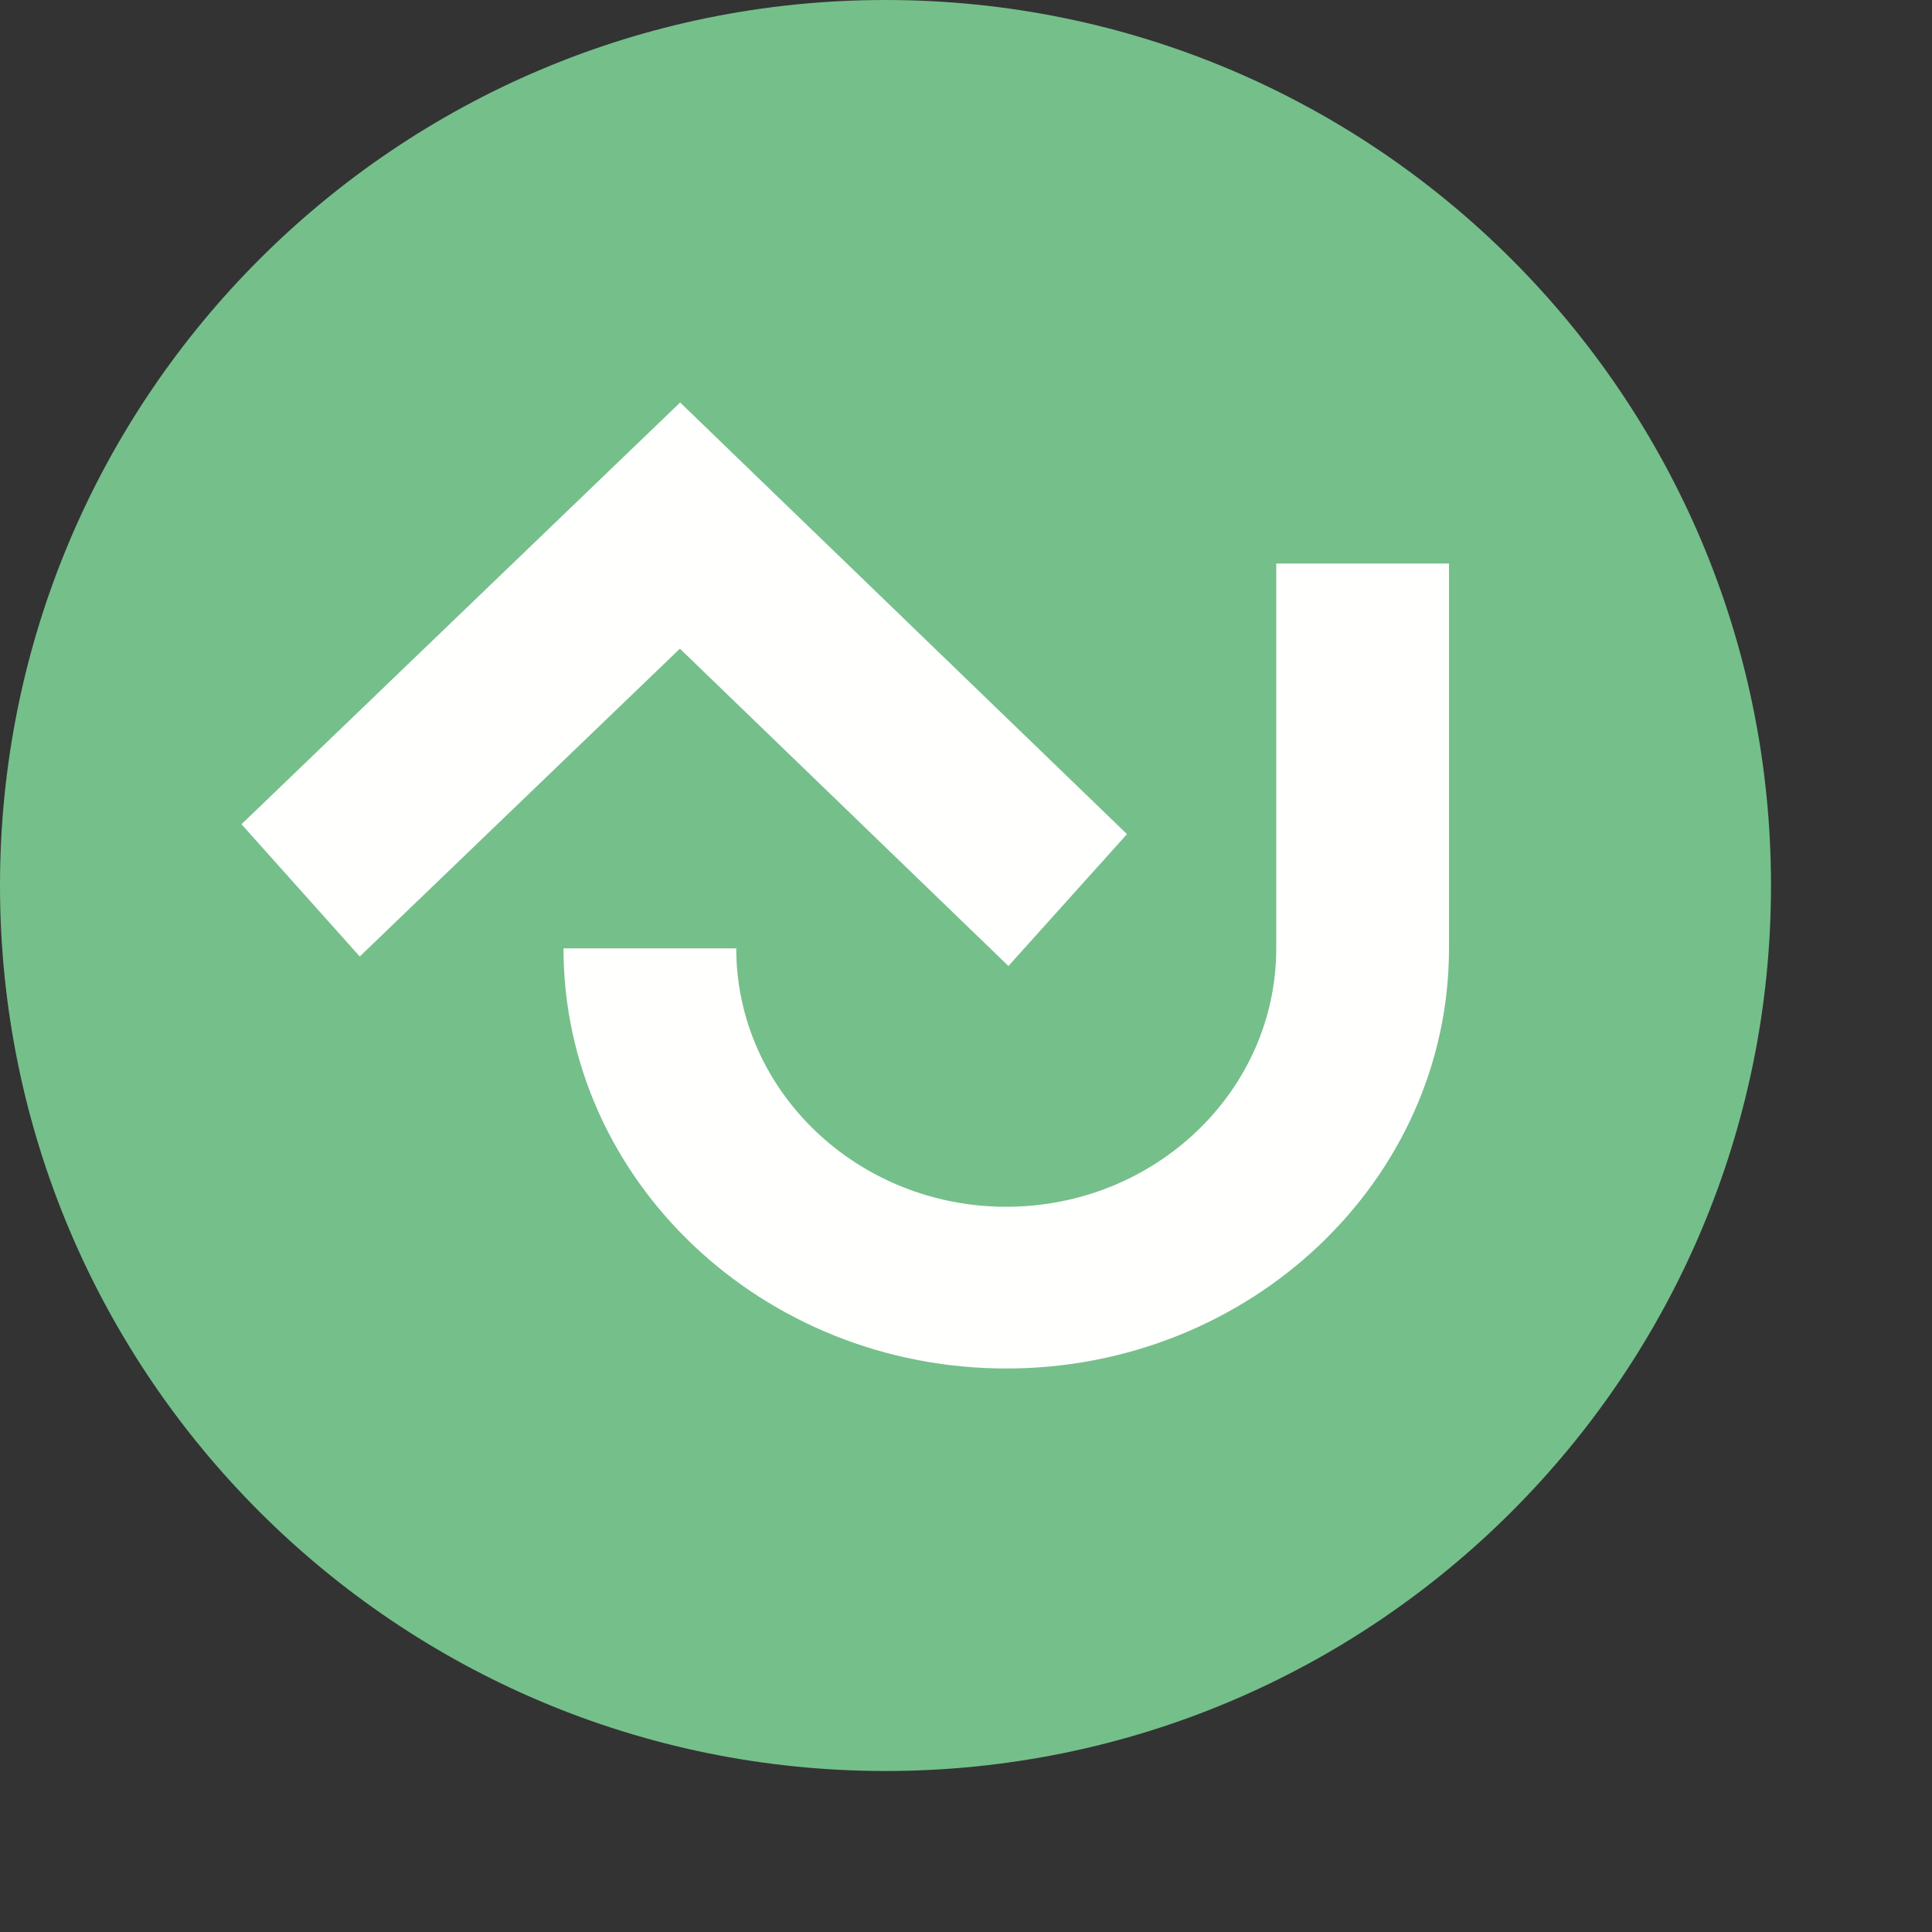 <?xml version="1.0" encoding="windows-1252"?>
<svg width="24px" height="24px" viewBox="0 0 24 24" version="1.1" xmlns="http://www.w3.org/2000/svg" xmlns:xlink="http://www.w3.org/1999/xlink">
    <rect x="0" y="0" width="24" height="24" fill="#333333" stroke="none"/>
    <title>pastille AJ</title>
    <g id="pastille-AJ" stroke="none" stroke-width="1" fill="none" fill-rule="evenodd">
        <g id="FWB-AJ" fill-rule="nonzero">
            <path d="M22,11 C22,17.075 17.075,22 11,22 C4.925,22 0,17.075 0,11 C0,4.925 4.925,0 11,0 C17.075,0 22,4.925 22,11" id="Fill-1" fill="#75BF8B"/>
            <path d="M12.5,17 C9.468,17 7,14.659 7,11.781 L9.146,11.781 C9.146,13.551 10.651,14.991 12.5,14.991 C14.35,14.991 15.854,13.551 15.854,11.781 L15.854,7 L18,7 L18,11.781 C18,14.659 15.533,17 12.5,17" id="Fill-2" fill="#FFFFFE"/>
            <polyline id="Fill-3" fill="#FFFFFE" points="12.527 12 8.446 8.058 4.469 11.882 3 10.239 8.449 5 14 10.362 12.527 12"/>
        </g>
    </g>
</svg>